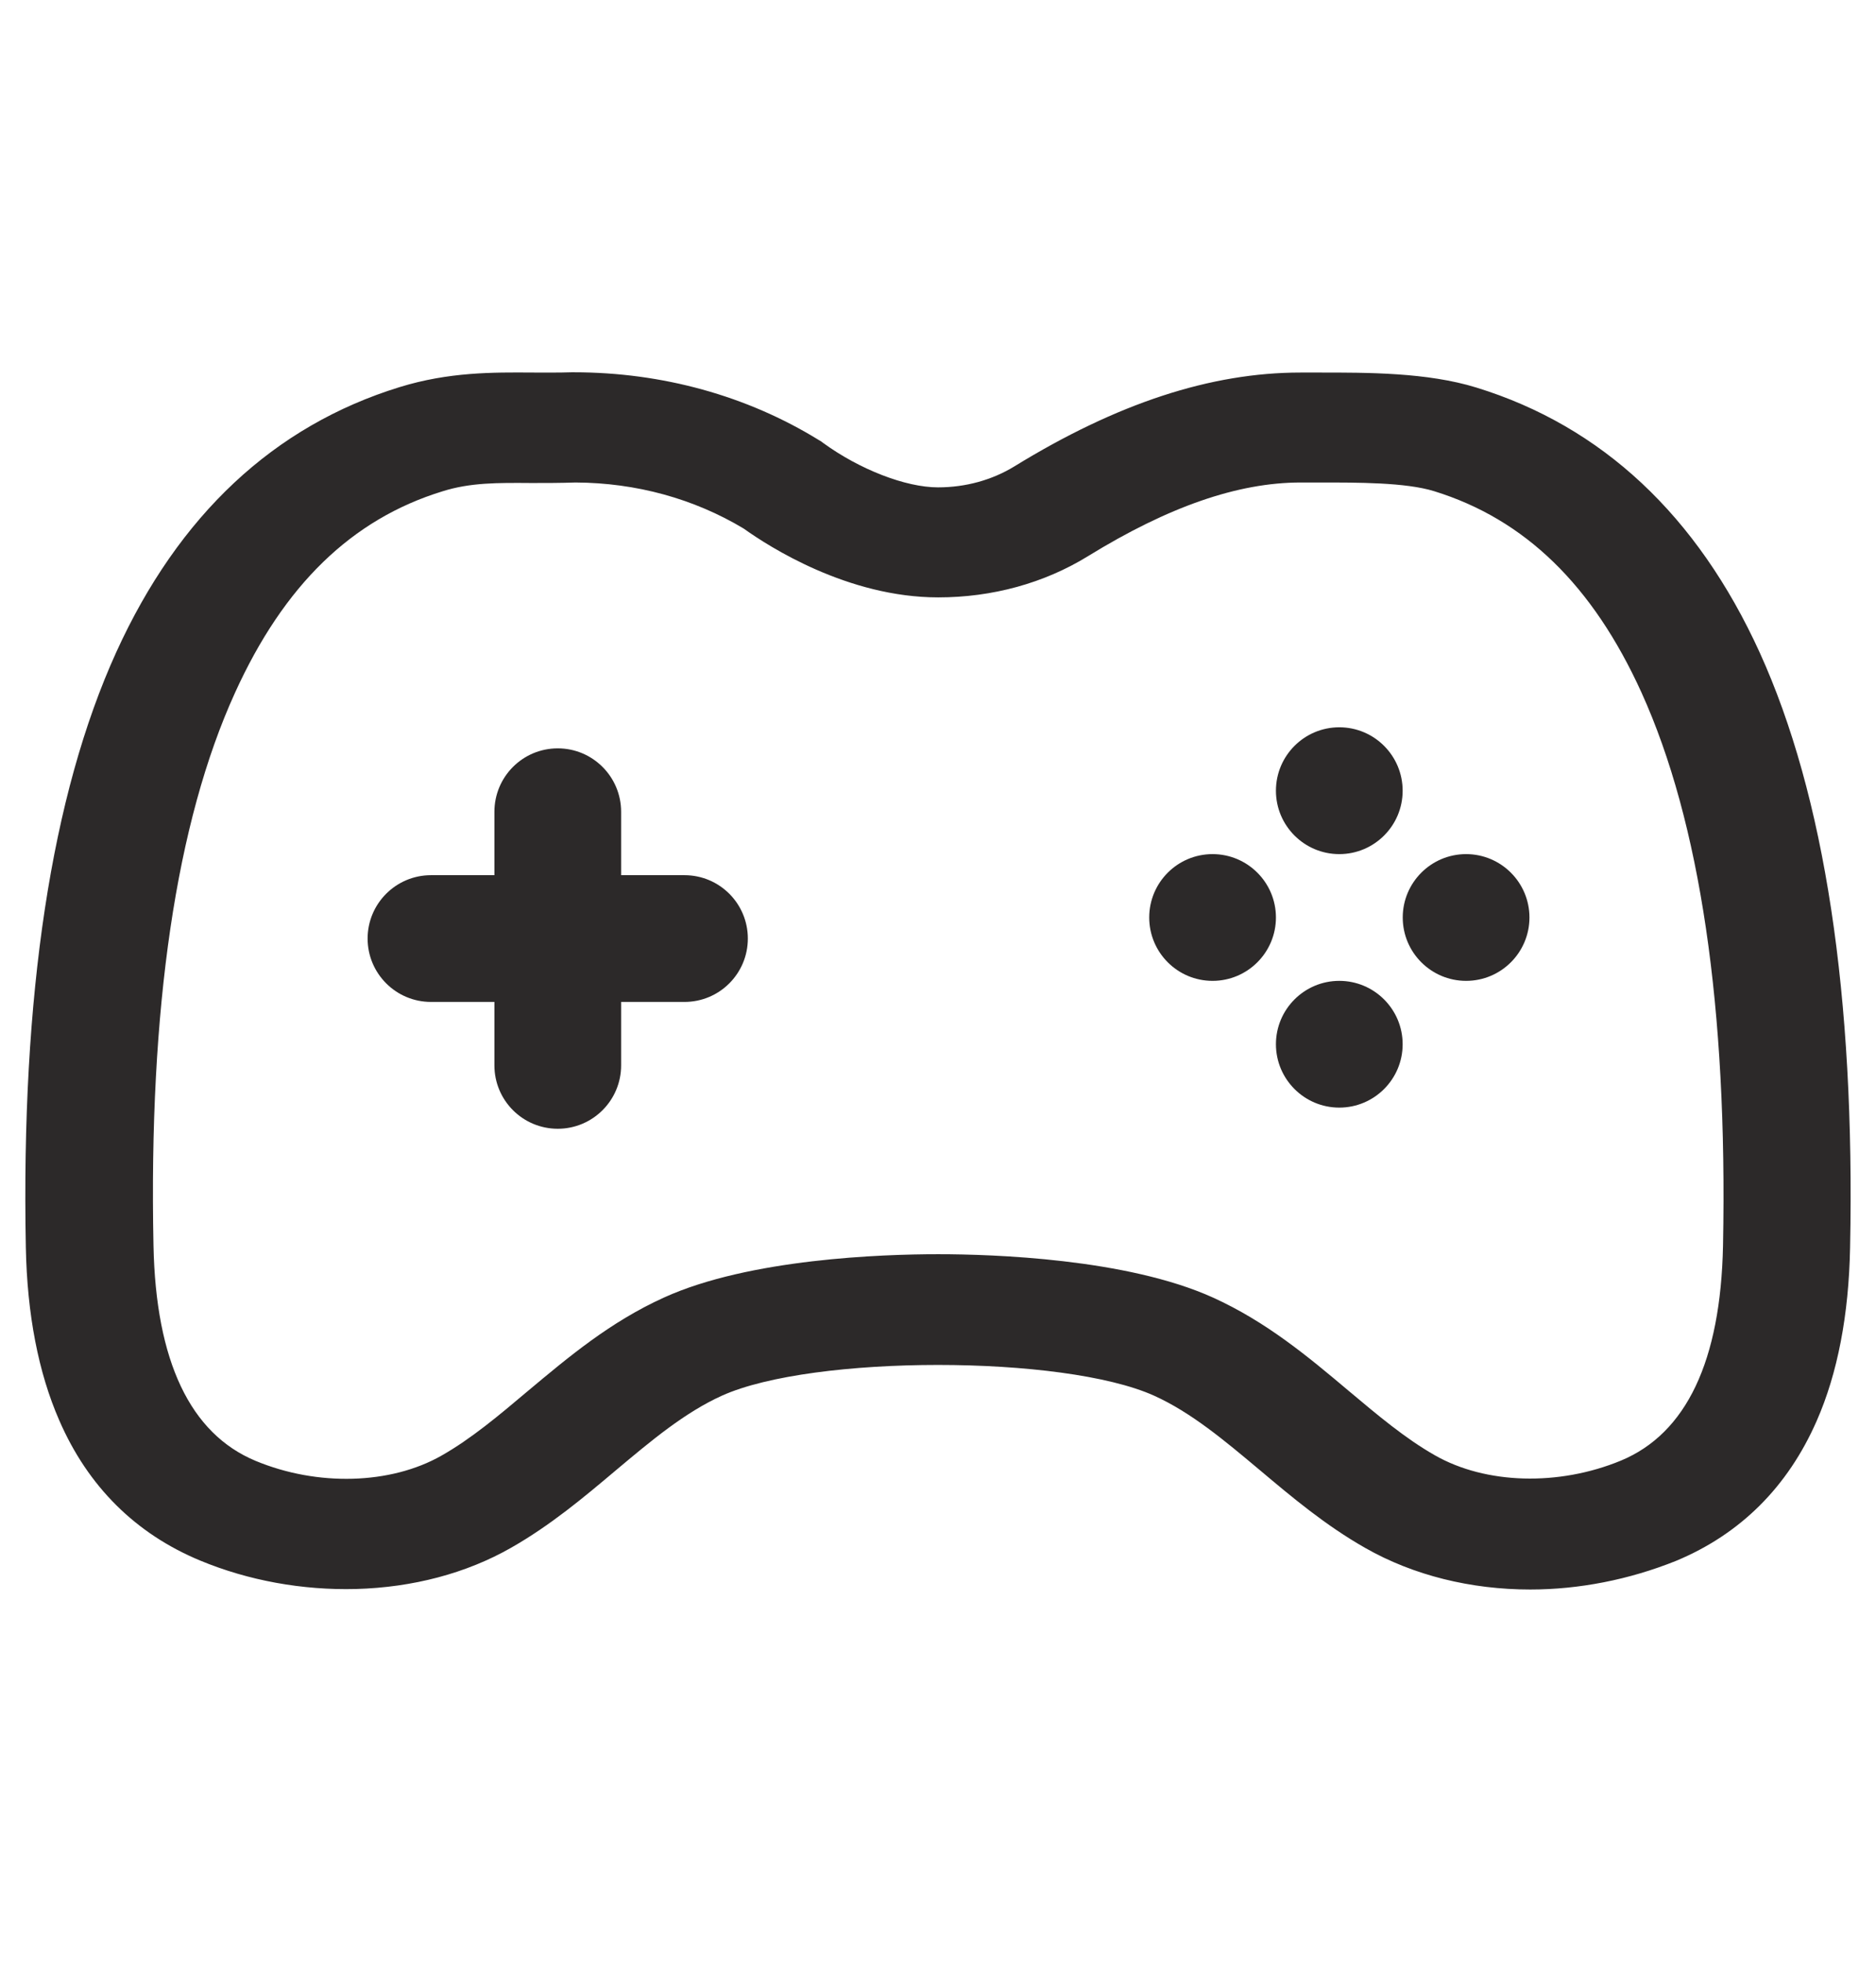 <svg width="22" height="23" viewBox="0 0 22 23" fill="none" xmlns="http://www.w3.org/2000/svg">
<path d="M17.945 18.636C17.252 18.636 16.577 18.472 16.009 18.148C15.543 17.883 15.152 17.554 14.775 17.237C14.36 16.889 13.969 16.56 13.533 16.363C12.466 15.883 9.533 15.883 8.467 16.363C8.031 16.56 7.639 16.889 7.224 17.237C6.848 17.554 6.457 17.883 5.991 18.148C5.468 18.446 4.841 18.612 4.174 18.63C3.547 18.646 2.914 18.532 2.346 18.296C1.591 17.982 1.032 17.429 0.695 16.653C0.45 16.093 0.318 15.41 0.303 14.624C0.246 11.669 0.602 9.321 1.364 7.645C2.095 6.039 3.213 4.993 4.685 4.539C5.265 4.36 5.784 4.365 6.244 4.368C6.403 4.368 6.549 4.37 6.701 4.365H6.731C7.765 4.365 8.76 4.64 9.602 5.159L9.629 5.175L9.653 5.193C10.08 5.504 10.62 5.714 11 5.714C11.322 5.714 11.633 5.629 11.896 5.468C13.1 4.728 14.199 4.368 15.25 4.368H15.268H15.465C16.03 4.368 16.735 4.365 17.314 4.544C18.787 4.998 19.904 6.044 20.636 7.65C21.398 9.326 21.756 11.674 21.696 14.63C21.681 15.416 21.55 16.101 21.305 16.658C20.965 17.434 20.409 17.987 19.653 18.301C19.104 18.521 18.518 18.636 17.945 18.636ZM10.994 14.705H11.012C11.642 14.705 13.213 14.757 14.22 15.211C14.85 15.496 15.34 15.906 15.815 16.306C16.158 16.594 16.481 16.866 16.828 17.063C17.425 17.403 18.279 17.426 19.008 17.125C19.776 16.806 20.179 15.958 20.206 14.601C20.26 11.817 19.937 9.635 19.25 8.12C18.677 6.859 17.882 6.088 16.819 5.759C16.484 5.655 15.922 5.657 15.471 5.657C15.4 5.657 15.331 5.657 15.265 5.657C15.262 5.657 15.256 5.657 15.253 5.657C14.518 5.657 13.703 5.94 12.762 6.519C12.245 6.838 11.636 7.004 11.003 7.004C9.942 7.004 9.019 6.41 8.721 6.197C8.138 5.847 7.46 5.66 6.749 5.657C6.567 5.663 6.4 5.663 6.235 5.663C5.835 5.66 5.516 5.657 5.187 5.761C4.124 6.088 3.329 6.861 2.756 8.122C2.066 9.637 1.743 11.819 1.8 14.604C1.827 15.958 2.23 16.809 2.998 17.128C3.723 17.429 4.581 17.406 5.178 17.066C5.525 16.869 5.85 16.596 6.191 16.308C6.666 15.911 7.155 15.499 7.786 15.213C8.789 14.757 10.352 14.705 10.994 14.705Z" fill="#2C2929"/>
<path d="M6.541 13.234C6.13 13.234 5.798 12.901 5.798 12.491V11.747H5.054C4.644 11.747 4.311 11.414 4.311 11.004C4.311 10.594 4.644 10.261 5.054 10.261H5.798V9.518C5.798 9.107 6.13 8.774 6.541 8.774C6.951 8.774 7.284 9.107 7.284 9.518V10.261H8.027C8.438 10.261 8.77 10.594 8.77 11.004C8.77 11.414 8.438 11.747 8.027 11.747H7.284V12.491C7.284 12.901 6.951 13.234 6.541 13.234Z" fill="#2C2929"/>
<path d="M17.936 10.757C17.936 11.167 17.603 11.5 17.193 11.5C16.783 11.5 16.45 11.167 16.45 10.757C16.45 10.347 16.783 10.014 17.193 10.014C17.603 10.014 17.936 10.347 17.936 10.757Z" fill="#2C2929"/>
<path d="M14.963 10.757C14.963 11.167 14.63 11.5 14.22 11.5C13.809 11.5 13.477 11.167 13.477 10.757C13.477 10.347 13.809 10.014 14.22 10.014C14.63 10.014 14.963 10.347 14.963 10.757Z" fill="#2C2929"/>
<path d="M15.706 8.527C16.116 8.527 16.449 8.86 16.449 9.271C16.449 9.681 16.116 10.014 15.706 10.014C15.296 10.014 14.963 9.681 14.963 9.271C14.963 8.86 15.296 8.527 15.706 8.527Z" fill="#2C2929"/>
<path d="M15.706 11.5C16.116 11.5 16.449 11.833 16.449 12.243C16.449 12.653 16.116 12.986 15.706 12.986C15.296 12.986 14.963 12.653 14.963 12.243C14.963 11.833 15.296 11.5 15.706 11.5Z" fill="#2C2929"/>
</svg>
